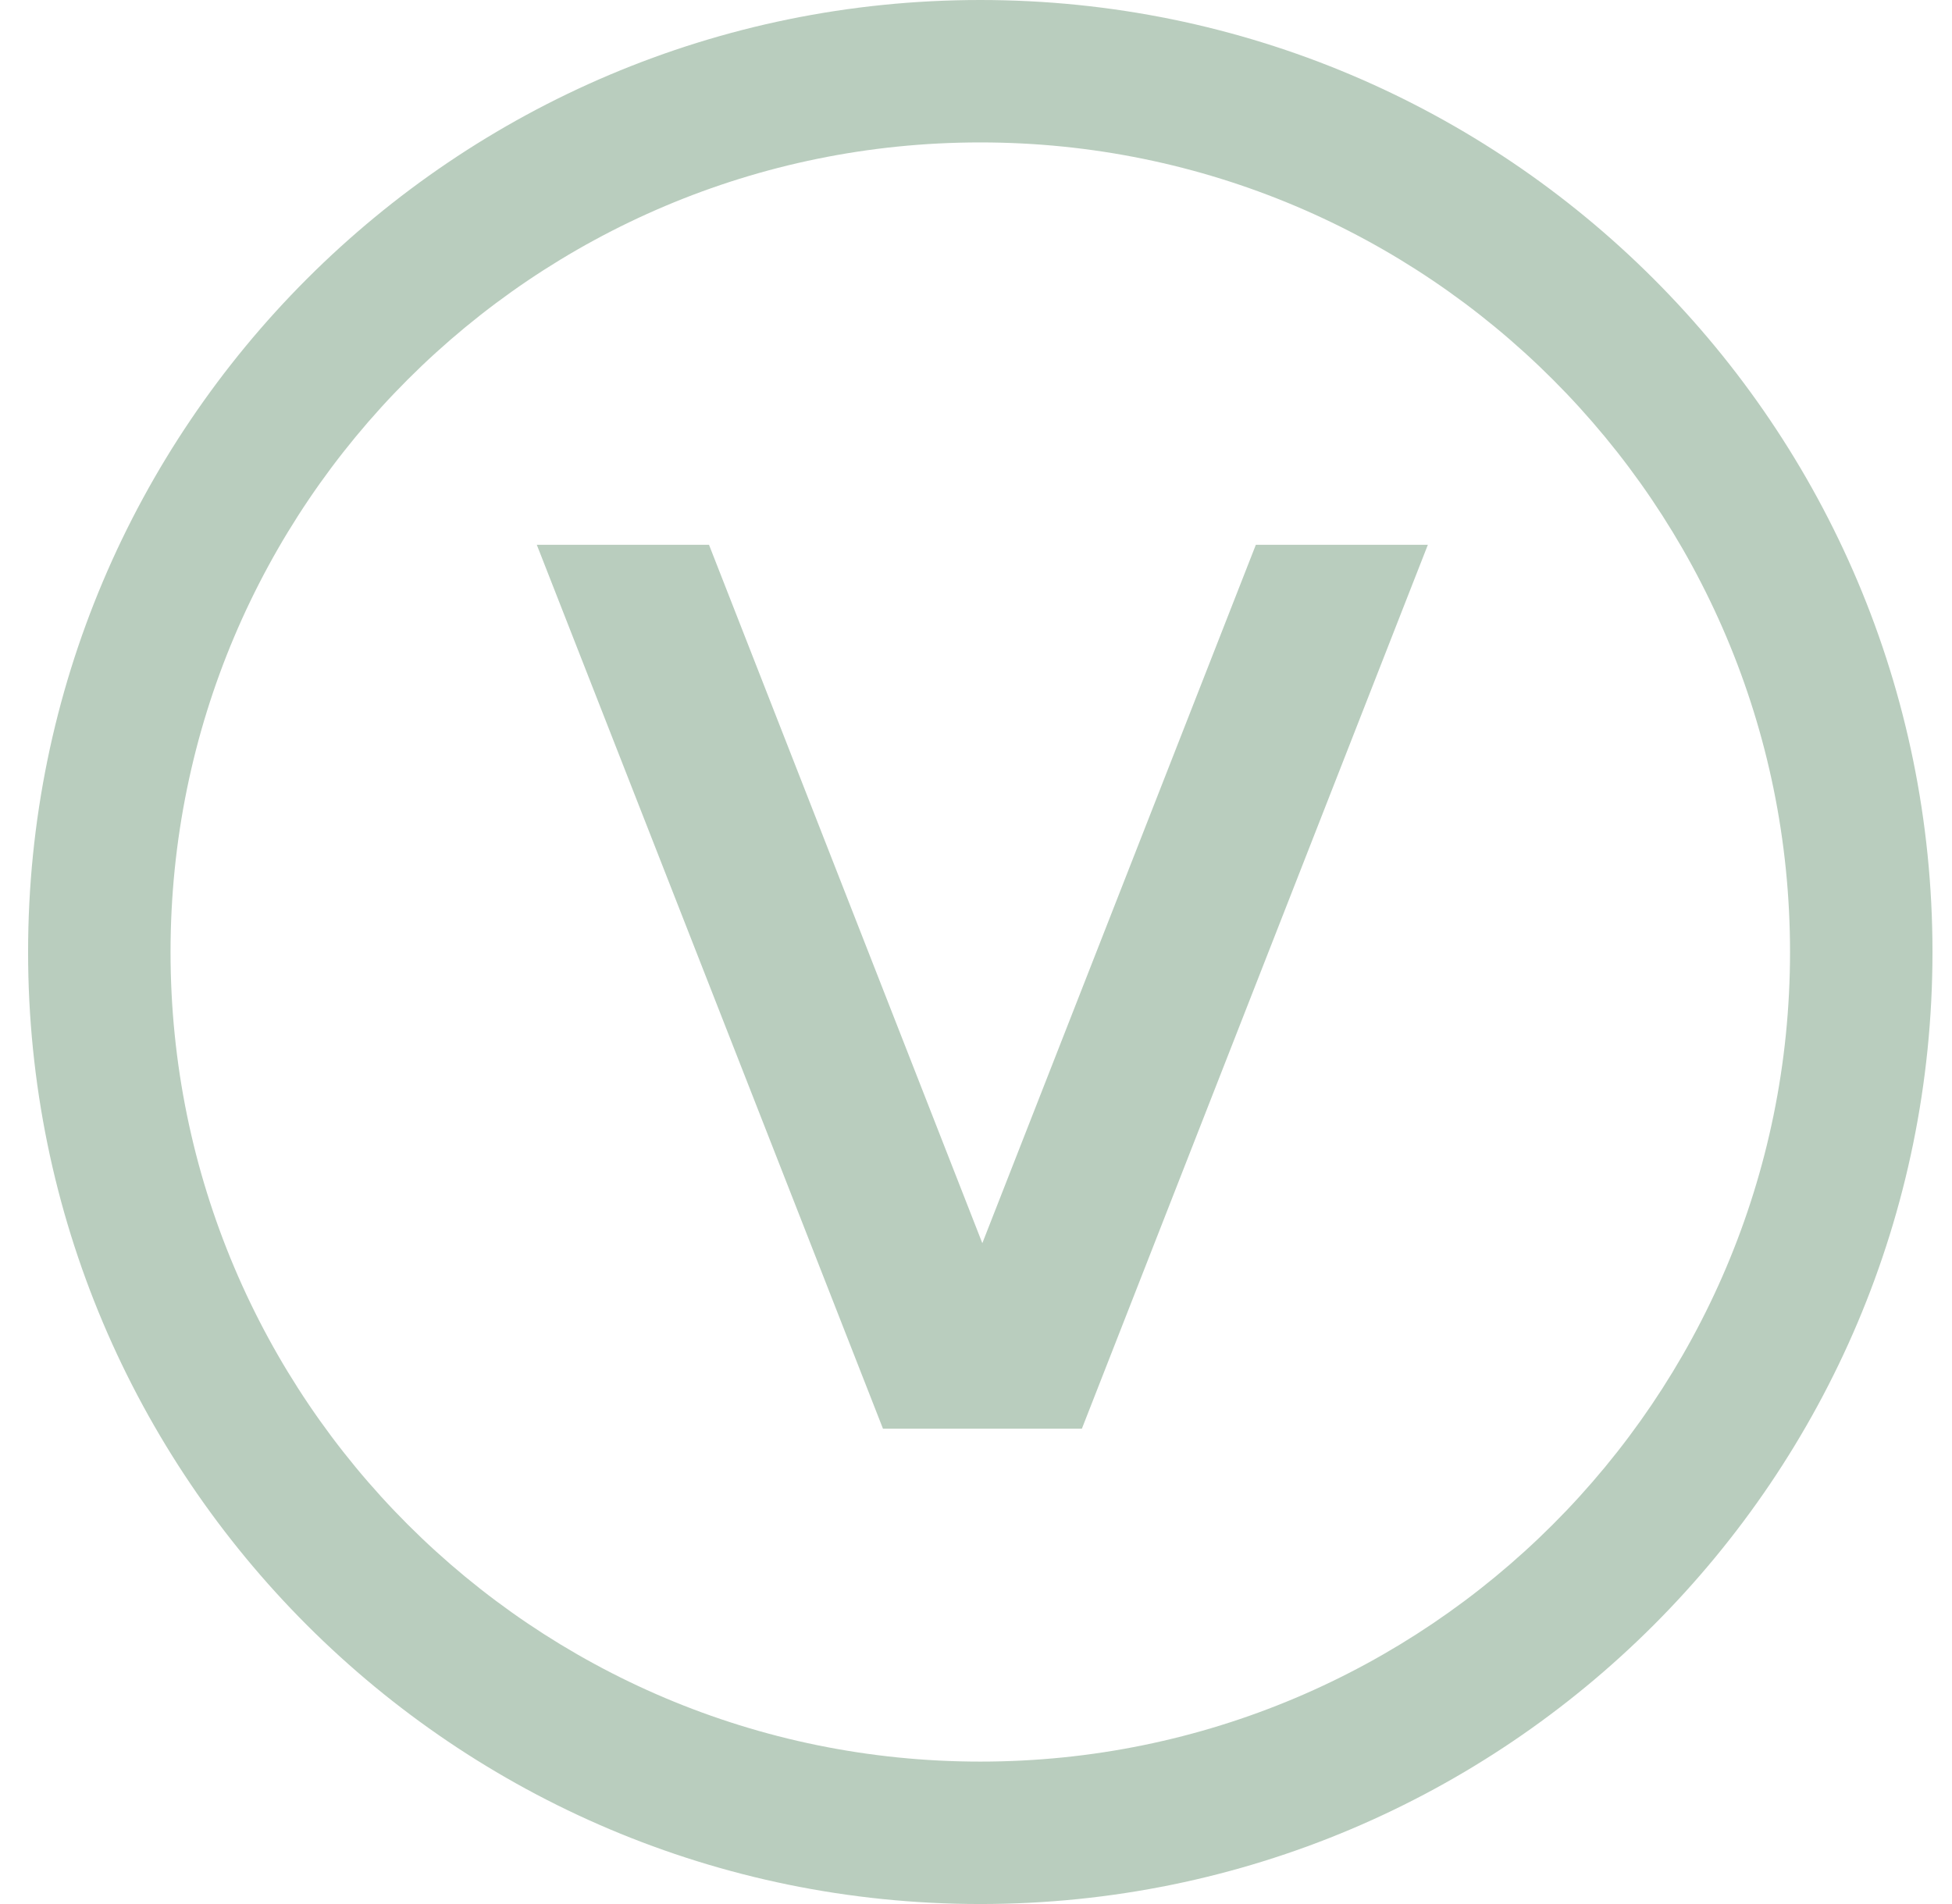 <svg fill="none" height="40" viewBox="0 0 41 40" width="41" xmlns="http://www.w3.org/2000/svg"><g fill="#b9cdbe"><path d="m37.598 20c-0-9.393-7.615-17.008-17.008-17.008-9.393 0-17.008 7.615-17.008 17.008 0 9.393 7.615 17.008 17.008 17.008 9.393 0 17.008-7.615 17.008-17.008zm2.992 0c0 11.046-8.955 20-20 20-11.046-0-20-8.955-20-20.0 0-11.046 8.954-20 20-20 11.046 0 20 8.954 20 20z"/><path d="m22.724 30.014 7.267-18.569h-3.613l-5.745 14.672-5.741-14.672h-3.617l7.271 18.569z"/></g></svg>